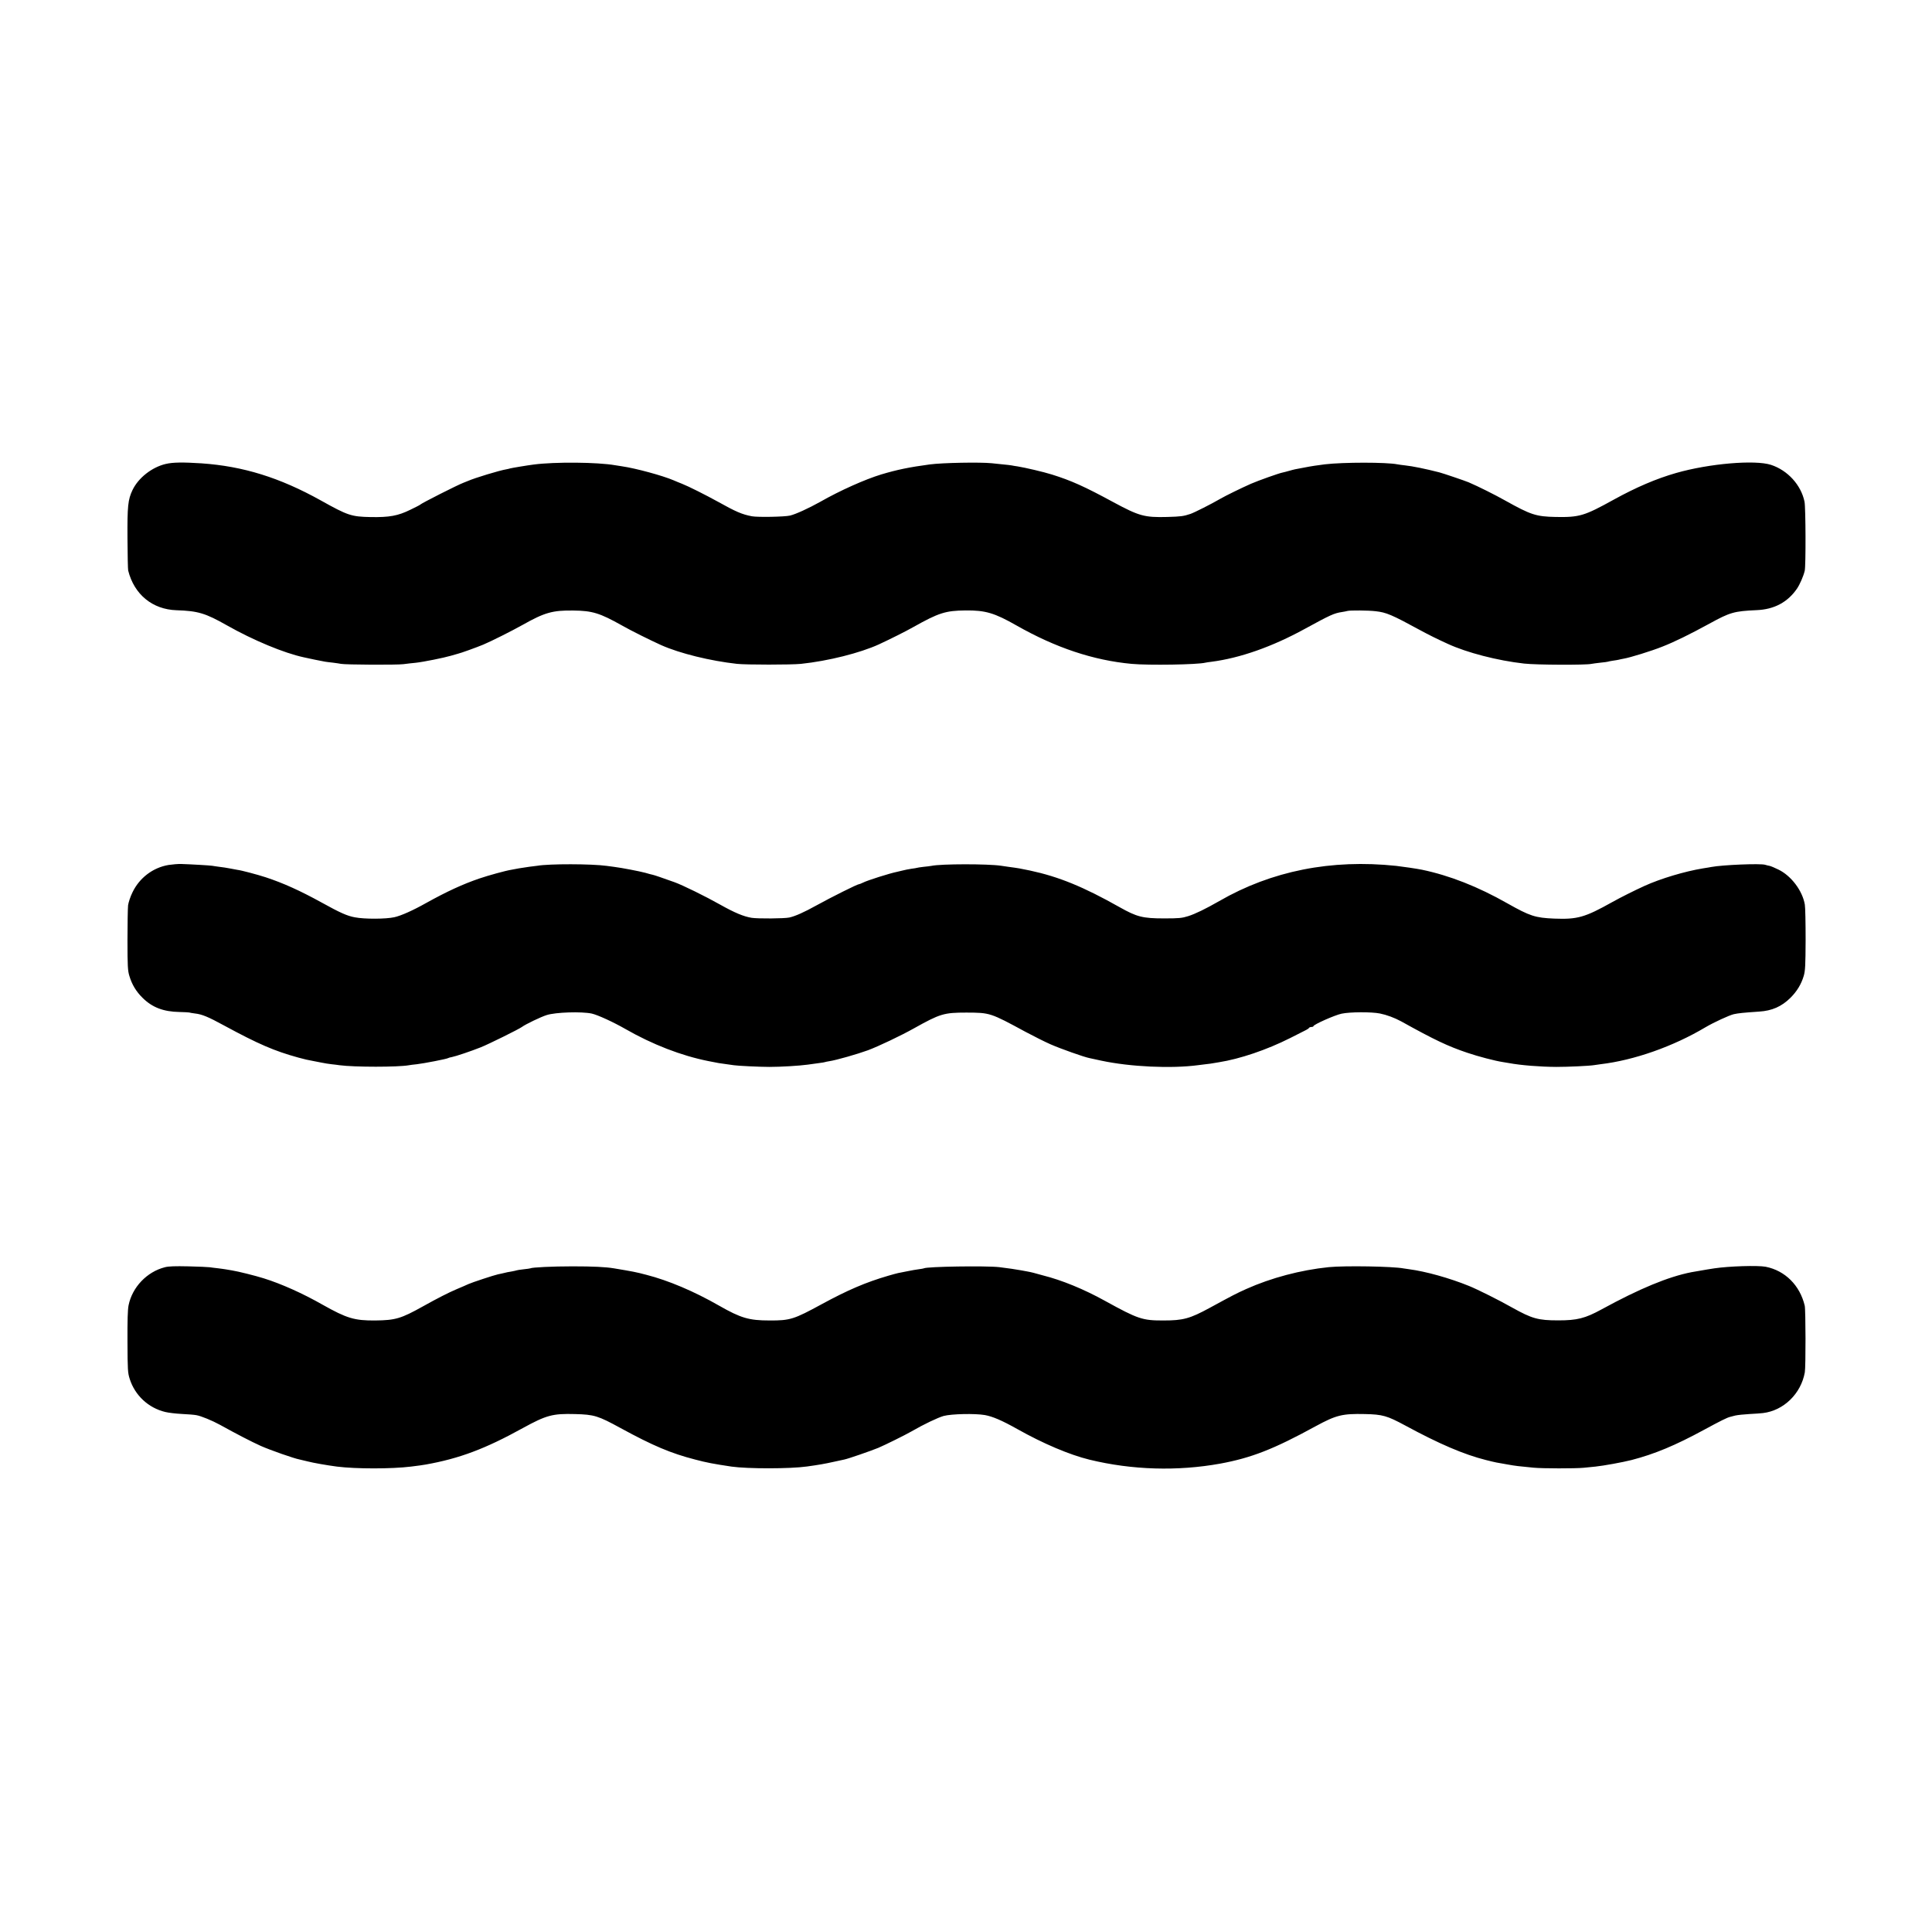 <?xml version="1.0" standalone="no"?>
<!DOCTYPE svg PUBLIC "-//W3C//DTD SVG 20010904//EN"
 "http://www.w3.org/TR/2001/REC-SVG-20010904/DTD/svg10.dtd">
<svg version="1.0" xmlns="http://www.w3.org/2000/svg"
 width="1949pt" height="1949pt" viewBox="0 0 1949 1949"
 preserveAspectRatio="xMidYMid meet">
<g transform="translate(0,1949) scale(0.1,-0.1)"
fill="#000000" stroke="none">
<path d="M1673 14810 c-141 -33 -278 -141 -337 -265 -45 -96 -52 -159 -50
-487 1 -167 4 -312 7 -323 60 -241 244 -393 487 -401 218 -7 293 -30 510 -153
265 -150 575 -279 775 -322 22 -4 51 -11 65 -14 22 -5 50 -11 149 -30 13 -2
49 -7 80 -10 31 -4 67 -9 81 -12 43 -9 562 -12 630 -3 36 5 92 11 124 14 76 8
284 50 355 71 30 9 62 18 70 20 25 5 189 64 256 92 79 33 288 138 395 198 224
126 303 149 515 146 191 -2 267 -26 488 -150 93 -53 284 -148 397 -199 189
-84 495 -159 765 -189 92 -10 549 -10 645 0 276 29 596 110 785 196 112 52
269 130 350 176 255 143 324 165 525 167 201 2 292 -25 515 -152 394 -224 774
-351 1160 -387 172 -16 667 -8 745 12 8 2 35 6 60 9 288 37 613 151 943 332
258 141 295 158 375 170 21 3 45 8 56 11 25 7 212 6 284 -3 107 -12 160 -34
452 -193 83 -45 167 -87 275 -136 193 -89 502 -169 770 -199 124 -14 627 -16
680 -3 11 2 51 8 90 12 38 4 72 8 75 10 3 2 26 6 50 10 25 3 52 8 60 10 8 2
29 7 47 10 67 11 283 78 393 122 125 49 273 122 475 232 207 114 250 126 475
136 178 7 314 80 408 217 29 43 65 125 78 180 12 48 10 639 -2 697 -35 169
-170 317 -339 372 -162 52 -622 13 -955 -82 -200 -57 -405 -145 -630 -269
-298 -165 -346 -179 -585 -175 -200 4 -251 21 -511 166 -101 57 -273 143 -369
184 -36 15 -259 91 -295 100 -145 37 -269 62 -343 70 -32 4 -68 8 -80 11 -110
22 -546 22 -732 0 -72 -9 -140 -19 -205 -32 -41 -8 -84 -16 -95 -18 -11 -2
-40 -10 -65 -17 -25 -7 -51 -14 -58 -15 -39 -7 -248 -82 -322 -114 -95 -42
-257 -121 -310 -152 -91 -53 -260 -138 -300 -152 -72 -24 -97 -27 -235 -31
-230 -6 -283 9 -543 149 -291 158 -425 218 -620 279 -82 26 -271 70 -346 82
-21 3 -48 7 -60 10 -12 2 -50 7 -86 10 -36 4 -87 9 -115 12 -120 12 -498 5
-625 -12 -208 -28 -329 -53 -490 -101 -164 -50 -415 -162 -615 -276 -116 -65
-247 -125 -305 -139 -56 -13 -327 -18 -385 -7 -100 19 -162 46 -341 146 -127
70 -298 156 -364 182 -30 12 -68 27 -85 35 -110 47 -381 121 -520 141 -22 3
-53 8 -70 11 -177 31 -606 35 -820 7 -64 -8 -225 -35 -238 -39 -7 -3 -24 -6
-38 -9 -72 -12 -319 -87 -389 -118 -14 -6 -34 -14 -45 -18 -61 -23 -422 -206
-435 -220 -3 -4 -48 -27 -100 -52 -126 -62 -212 -77 -400 -74 -196 4 -230 15
-504 168 -413 230 -783 345 -1203 374 -187 12 -289 11 -360 -6z"/>
<path d="M1699 10764 c-157 -27 -293 -130 -363 -277 -21 -42 -40 -101 -44
-130 -3 -28 -6 -187 -6 -352 0 -262 3 -308 19 -360 26 -87 68 -157 133 -221
98 -97 210 -140 372 -143 52 -1 96 -4 99 -5 3 -2 29 -6 58 -10 71 -8 134 -34
293 -121 349 -189 507 -257 750 -324 70 -19 88 -23 158 -36 15 -3 50 -10 77
-15 28 -6 72 -13 100 -16 27 -3 63 -7 80 -10 150 -20 592 -20 701 0 11 2 46 7
79 10 70 8 303 53 316 62 5 3 21 8 36 10 41 8 193 59 296 100 79 32 383 182
412 204 36 27 192 102 250 120 90 29 352 37 455 15 61 -14 216 -85 340 -156
272 -156 564 -269 835 -323 109 -22 112 -22 180 -31 32 -4 68 -9 78 -11 34 -6
259 -17 357 -17 118 0 302 11 389 23 36 5 89 12 116 16 28 3 52 8 55 9 3 2 25
6 48 10 68 10 281 71 388 110 109 41 332 147 464 221 265 148 302 159 530 159
237 -1 239 -1 595 -194 83 -44 197 -102 255 -127 98 -43 334 -127 390 -138 14
-3 68 -14 120 -26 290 -62 706 -82 980 -45 19 2 55 7 80 10 25 2 55 7 66 9 12
2 39 7 60 10 211 33 483 125 719 244 184 92 184 92 190 103 4 5 15 9 26 9 10
0 19 4 19 8 0 16 216 112 284 126 85 18 299 19 386 2 70 -14 147 -43 214 -79
338 -188 474 -252 667 -317 112 -38 280 -82 359 -94 19 -3 46 -8 60 -10 124
-23 315 -38 480 -39 121 0 334 10 382 18 13 2 41 6 63 9 340 40 734 179 1060
373 81 48 241 122 286 132 46 10 95 15 255 26 130 8 227 51 316 139 66 66 109
137 134 221 15 51 18 104 19 365 0 168 -3 328 -8 355 -24 140 -138 291 -267
353 -36 18 -75 34 -88 37 -13 2 -33 7 -45 11 -48 15 -431 -1 -542 -22 -11 -2
-49 -9 -84 -14 -184 -30 -428 -103 -591 -177 -97 -44 -245 -118 -325 -163
-277 -155 -351 -176 -585 -167 -192 8 -245 25 -472 153 -299 170 -585 282
-863 340 -47 10 -198 32 -260 39 -655 69 -1256 -50 -1785 -355 -138 -79 -243
-130 -313 -152 -63 -20 -93 -23 -242 -23 -218 0 -276 15 -450 113 -365 206
-615 308 -905 370 -94 20 -117 24 -215 37 -27 4 -61 9 -75 11 -131 20 -606 20
-704 -1 -11 -2 -48 -7 -81 -10 -32 -4 -62 -8 -65 -10 -3 -1 -27 -6 -55 -9 -27
-4 -68 -12 -90 -18 -22 -5 -47 -11 -55 -13 -71 -14 -303 -87 -346 -110 -16 -8
-34 -15 -39 -15 -16 0 -273 -128 -427 -213 -130 -72 -214 -109 -275 -123 -50
-11 -317 -13 -381 -3 -82 14 -169 50 -317 133 -147 83 -379 197 -460 226 -126
45 -201 71 -220 75 -11 2 -45 11 -75 20 -60 16 -236 50 -315 60 -27 4 -61 8
-75 10 -153 21 -579 22 -700 1 -14 -2 -50 -7 -80 -10 -30 -4 -77 -11 -105 -16
-27 -5 -61 -11 -75 -14 -58 -9 -232 -57 -326 -89 -166 -57 -325 -130 -534
-246 -135 -76 -254 -129 -322 -144 -85 -19 -302 -20 -398 -1 -78 14 -151 47
-335 149 -218 120 -386 196 -565 255 -86 28 -248 71 -286 75 -11 2 -45 8 -75
14 -30 6 -76 13 -104 16 -27 4 -61 8 -75 11 -26 4 -214 15 -312 18 -31 1 -89
-4 -129 -10z"/>
<path d="M1663 6706 c-181 -46 -329 -201 -366 -384 -9 -44 -12 -153 -11 -370
1 -283 3 -312 23 -374 53 -165 188 -291 358 -332 32 -8 108 -17 168 -20 61 -3
126 -8 145 -12 48 -8 162 -55 240 -98 168 -93 315 -169 410 -212 99 -44 337
-127 391 -137 13 -3 51 -12 84 -20 53 -14 195 -39 295 -52 191 -24 550 -24
745 0 74 9 124 16 151 21 336 60 597 157 977 367 239 131 301 148 527 142 195
-5 233 -17 460 -141 326 -178 508 -255 753 -318 117 -31 181 -43 367 -71 161
-23 592 -23 760 1 117 16 185 28 265 46 50 11 99 22 111 24 35 6 274 89 344
118 68 29 267 127 335 166 126 73 268 140 325 156 81 21 314 26 415 9 78 -14
172 -54 327 -141 263 -148 528 -260 728 -309 431 -105 888 -118 1320 -40 314
58 540 146 960 376 210 114 270 129 500 124 178 -4 223 -17 405 -115 345 -187
593 -293 816 -349 100 -25 106 -26 219 -45 83 -15 106 -17 260 -32 91 -9 422
-9 505 -1 33 4 87 9 120 12 85 9 272 43 363 66 235 61 441 147 734 306 164 89
232 123 263 130 6 1 28 7 50 13 22 5 85 12 140 15 55 3 118 7 140 10 209 25
384 196 422 411 10 53 9 634 -1 673 -49 205 -198 353 -394 392 -81 15 -369 6
-517 -16 -22 -4 -53 -9 -70 -11 -31 -5 -124 -21 -162 -28 -234 -46 -522 -165
-908 -376 -165 -90 -245 -110 -435 -110 -203 0 -264 17 -465 129 -132 75 -349
183 -435 218 -197 80 -437 147 -605 169 -16 2 -41 6 -55 8 -108 21 -592 29
-755 13 -284 -29 -582 -108 -834 -221 -102 -46 -131 -61 -366 -189 -202 -110
-270 -128 -466 -128 -214 -1 -258 14 -592 198 -211 117 -435 209 -627 257 -36
10 -78 21 -95 26 -16 4 -46 11 -65 14 -19 3 -46 8 -60 11 -35 7 -143 23 -220
32 -135 15 -731 6 -760 -12 -3 -2 -26 -6 -50 -9 -25 -3 -77 -12 -115 -20 -39
-8 -82 -17 -96 -19 -14 -3 -58 -15 -99 -27 -226 -66 -408 -144 -671 -287 -281
-153 -319 -165 -526 -164 -207 0 -289 24 -508 149 -255 146 -513 255 -736 312
-106 28 -135 33 -326 65 -85 14 -210 20 -418 20 -205 0 -408 -10 -425 -20 -3
-2 -34 -6 -70 -10 -36 -4 -68 -9 -71 -11 -4 -2 -24 -6 -44 -10 -38 -6 -57 -10
-97 -20 -13 -3 -33 -7 -46 -10 -35 -7 -263 -82 -297 -98 -16 -8 -70 -31 -120
-52 -82 -35 -188 -89 -337 -172 -222 -124 -278 -141 -483 -143 -209 -2 -287
22 -529 158 -202 115 -416 211 -595 267 -86 27 -258 70 -321 80 -19 3 -48 8
-65 11 -16 3 -52 7 -80 11 -27 3 -63 7 -80 10 -16 2 -113 7 -215 9 -134 3
-199 1 -237 -9z"/>
</g>
</svg>
